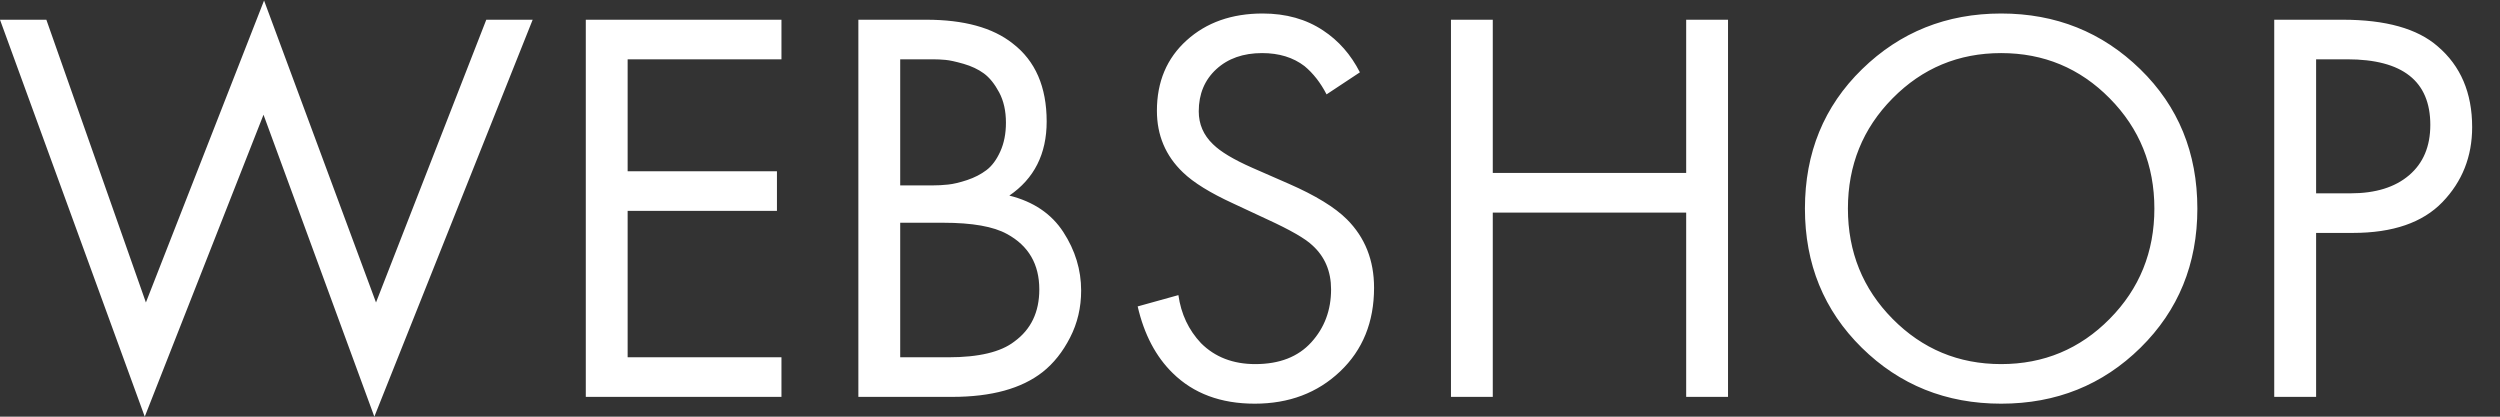 <svg width="72" height="12" viewBox="0 0 72 12" fill="none" xmlns="http://www.w3.org/2000/svg">
<rect x="0" y="0" width="72" height="12" fill="#333333" stroke="none"/>
<path d="M0 0.568H1.335L4.202 8.711L7.605 0.015L10.829 8.711L14.005 0.568H15.341L10.781 12L7.589 3.304L4.169 12L0 0.568ZM22.506 0.568V1.708H18.076V4.933H22.376V6.073H18.076V10.29H22.506V11.43H16.871V0.568H22.506ZM24.721 0.568H26.675C27.761 0.568 28.591 0.796 29.166 1.252C29.818 1.752 30.144 2.501 30.144 3.499C30.144 4.433 29.785 5.144 29.069 5.633C29.764 5.807 30.282 6.157 30.624 6.683C30.966 7.21 31.137 7.772 31.137 8.369C31.137 8.857 31.031 9.308 30.819 9.72C30.608 10.133 30.345 10.464 30.029 10.714C29.422 11.191 28.553 11.43 27.424 11.43H24.721V0.568ZM25.926 1.708V5.34H26.838C27 5.34 27.158 5.332 27.31 5.315C27.462 5.299 27.644 5.255 27.856 5.185C28.067 5.114 28.252 5.019 28.409 4.9C28.567 4.781 28.7 4.602 28.808 4.363C28.917 4.124 28.971 3.847 28.971 3.532C28.971 3.196 28.906 2.905 28.776 2.661C28.645 2.416 28.499 2.235 28.336 2.115C28.173 1.996 27.978 1.904 27.75 1.838C27.522 1.773 27.348 1.735 27.229 1.725C27.109 1.714 26.99 1.708 26.87 1.708H25.926ZM25.926 6.415V10.29H27.31C28.189 10.29 28.825 10.139 29.215 9.835C29.693 9.487 29.932 8.988 29.932 8.336C29.932 7.609 29.623 7.077 29.003 6.74C28.613 6.523 28 6.415 27.163 6.415H25.926ZM39.165 2.083L38.205 2.718C38.031 2.381 37.819 2.11 37.57 1.904C37.244 1.654 36.837 1.529 36.348 1.529C35.805 1.529 35.366 1.684 35.029 1.993C34.693 2.303 34.524 2.707 34.524 3.206C34.524 3.576 34.66 3.89 34.931 4.151C35.149 4.368 35.529 4.596 36.072 4.835L37.114 5.291C37.885 5.628 38.444 5.97 38.791 6.317C39.312 6.838 39.573 7.495 39.573 8.287C39.573 9.275 39.247 10.079 38.596 10.697C37.944 11.316 37.124 11.626 36.136 11.626C35.159 11.626 34.372 11.333 33.775 10.746C33.287 10.269 32.95 9.628 32.765 8.825L33.938 8.499C34.014 9.042 34.231 9.503 34.589 9.883C34.991 10.285 35.512 10.486 36.153 10.486C36.848 10.486 37.385 10.277 37.765 9.859C38.145 9.441 38.335 8.933 38.335 8.336C38.335 7.815 38.156 7.392 37.797 7.066C37.592 6.87 37.157 6.621 36.495 6.317L35.518 5.861C34.856 5.557 34.372 5.258 34.069 4.965C33.569 4.487 33.319 3.896 33.319 3.19C33.319 2.354 33.604 1.678 34.174 1.163C34.744 0.647 35.474 0.389 36.365 0.389C37.038 0.389 37.618 0.552 38.107 0.878C38.552 1.171 38.905 1.573 39.165 2.083ZM42.992 0.568V4.981H48.562V0.568H49.767V11.43H48.562V6.122H42.992V11.43H41.788V0.568H42.992ZM61.647 10.014C60.556 11.088 59.218 11.626 57.633 11.626C56.048 11.626 54.71 11.088 53.619 10.014C52.528 8.939 51.982 7.603 51.982 6.007C51.982 4.401 52.53 3.062 53.627 1.993C54.723 0.924 56.059 0.389 57.633 0.389C59.207 0.389 60.542 0.924 61.639 1.993C62.736 3.062 63.284 4.401 63.284 6.007C63.284 7.603 62.738 8.939 61.647 10.014ZM60.759 2.832C59.902 1.963 58.859 1.529 57.633 1.529C56.406 1.529 55.364 1.963 54.506 2.832C53.648 3.7 53.22 4.759 53.22 6.007C53.22 7.256 53.648 8.315 54.506 9.183C55.364 10.051 56.406 10.486 57.633 10.486C58.859 10.486 59.902 10.051 60.759 9.183C61.617 8.315 62.046 7.256 62.046 6.007C62.046 4.759 61.617 3.7 60.759 2.832ZM65.498 0.568H67.469C68.707 0.568 69.619 0.823 70.205 1.334C70.867 1.898 71.198 2.674 71.198 3.662C71.198 4.509 70.913 5.228 70.343 5.82C69.773 6.412 68.913 6.708 67.762 6.708H66.704V11.43H65.498V0.568ZM66.704 1.708V5.568H67.697C68.414 5.568 68.975 5.394 69.382 5.047C69.79 4.699 69.993 4.216 69.993 3.597C69.993 2.338 69.195 1.708 67.599 1.708H66.704Z" fill="#FFFFFF"/>
</svg>
